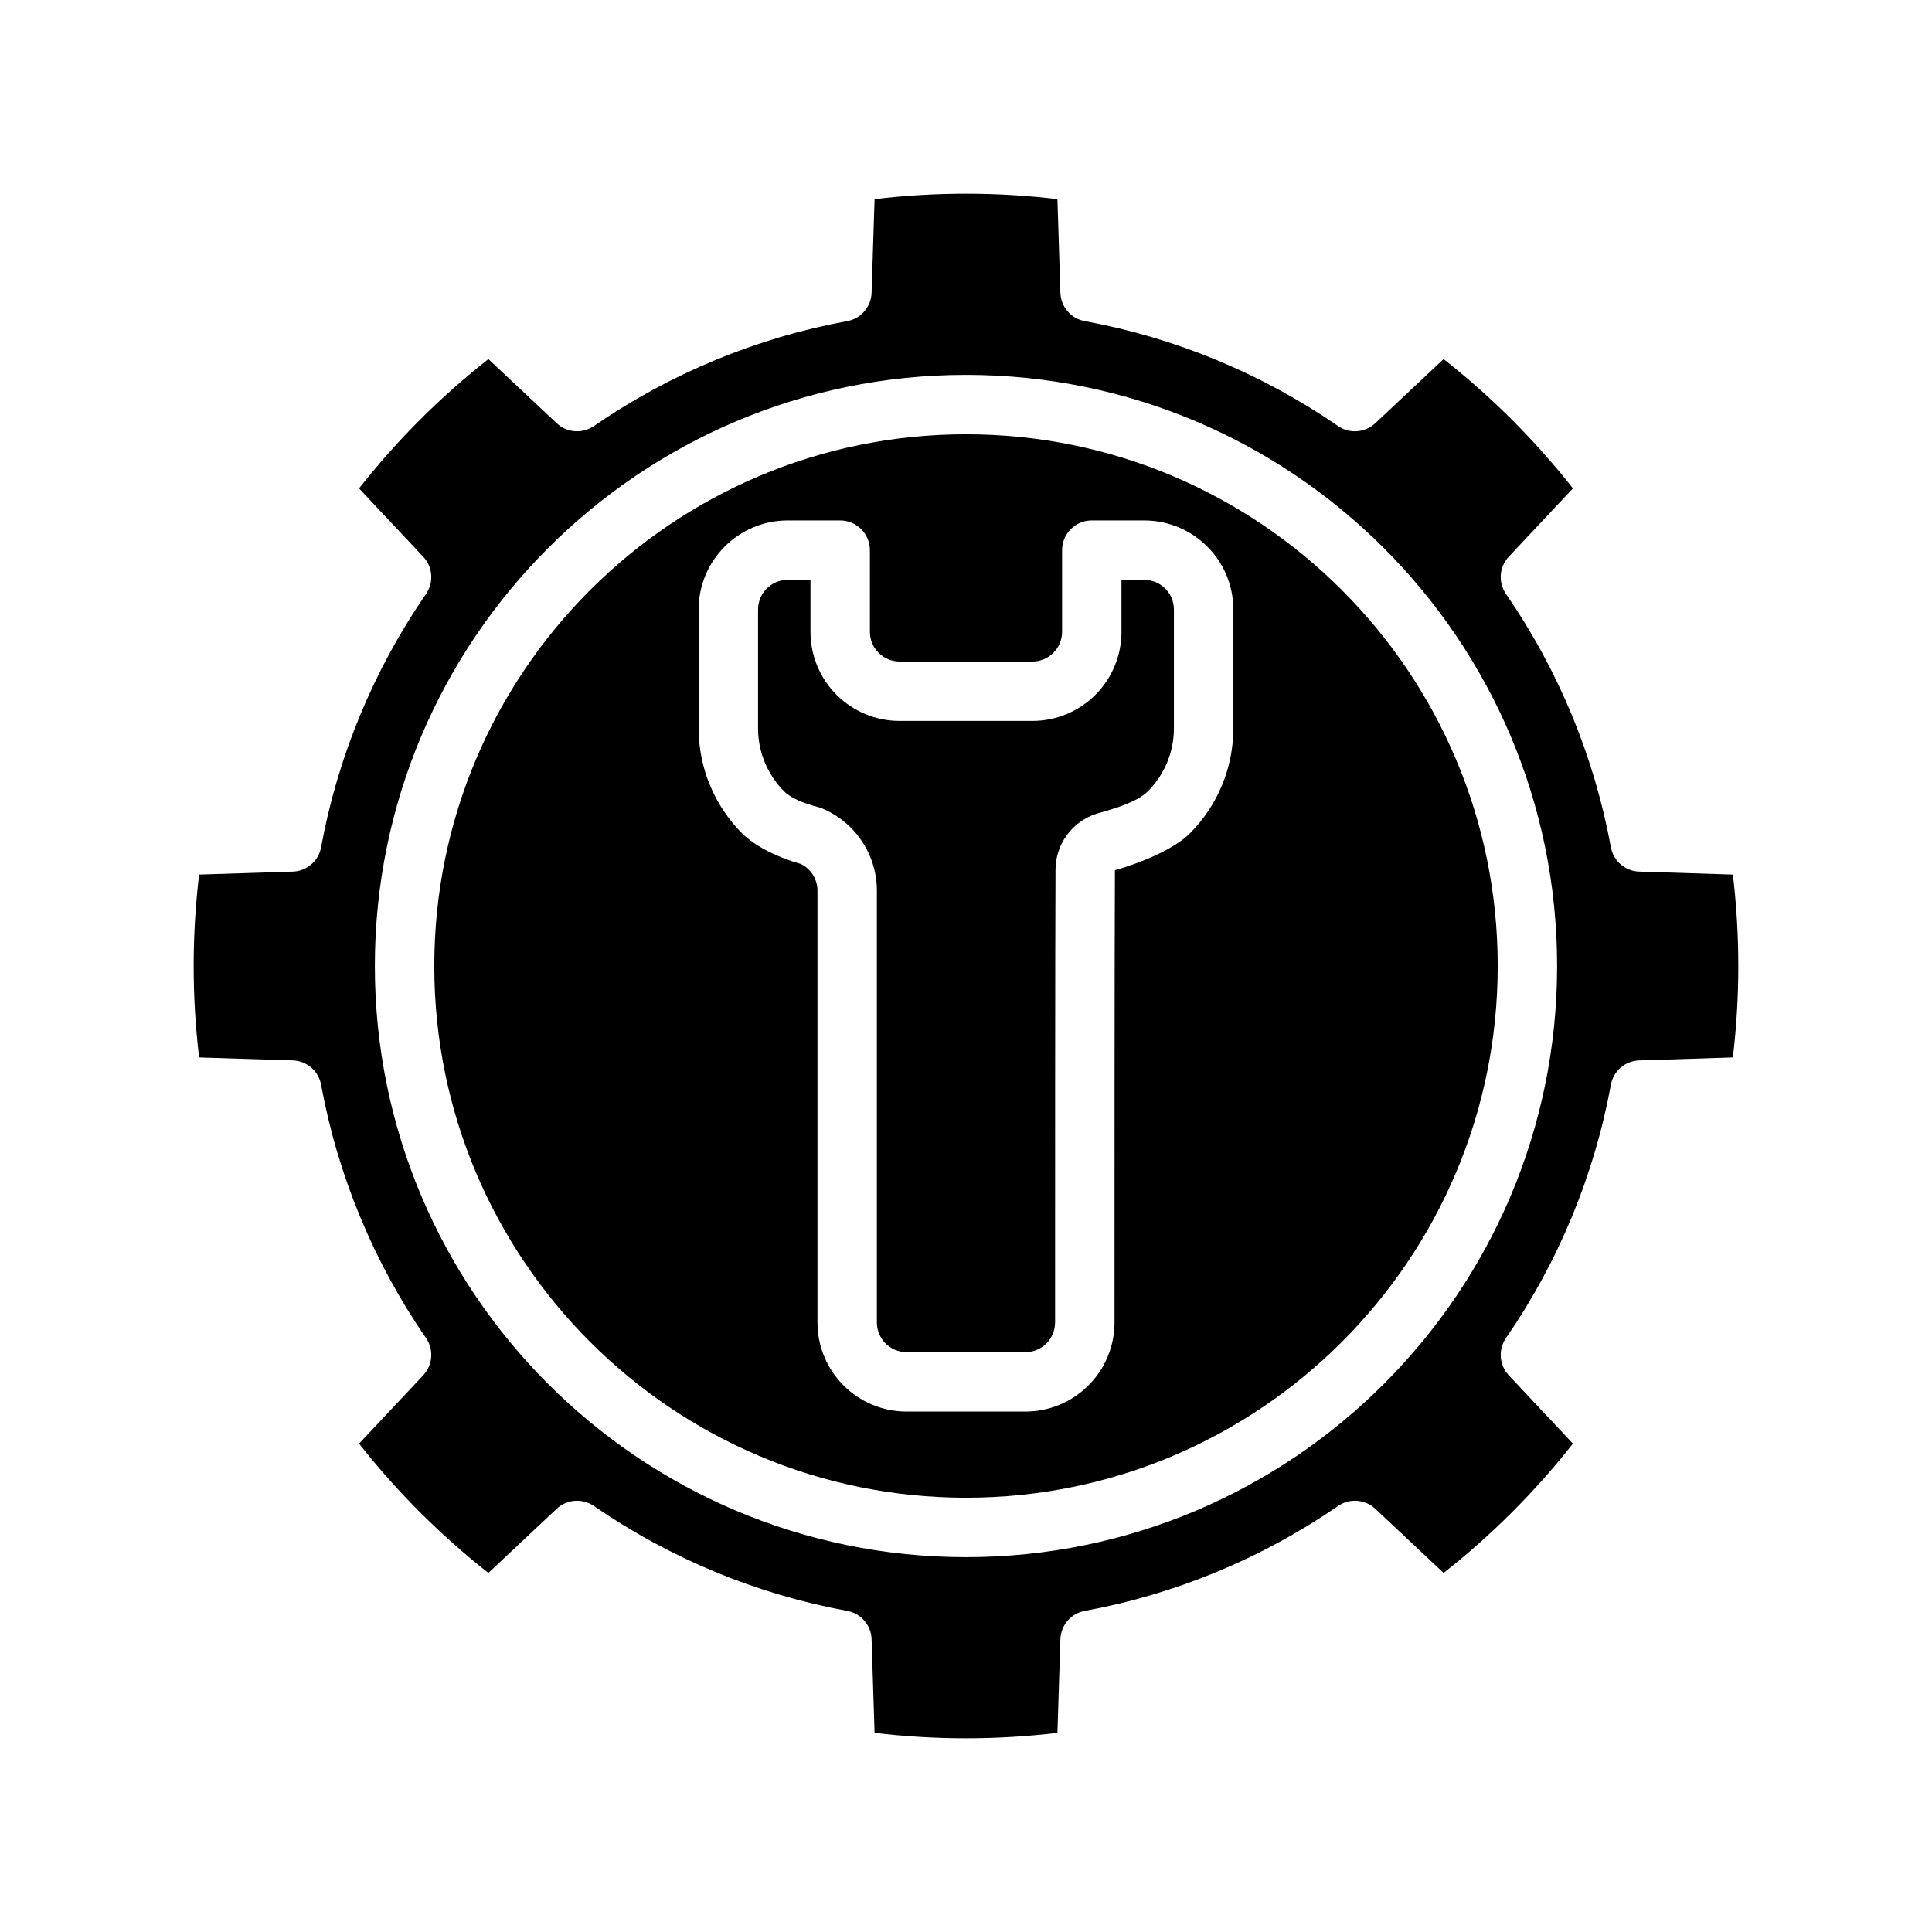 <?xml version="1.0" encoding="UTF-8"?>
<!-- Uploaded to: SVG Repo, www.svgrepo.com, Generator: SVG Repo Mixer Tools -->
<svg fill="#000000" width="800px" height="800px" version="1.1" viewBox="144 144 512 512" xmlns="http://www.w3.org/2000/svg">
 <g fill-rule="evenodd">
  <path d="m424.23 196.77 0.785 24.828c0.117 3.707 2.793 6.824 6.441 7.496 24.094 4.43 46.977 13.918 67.145 27.812 3.055 2.102 7.156 1.793 9.859-0.742l18.113-17.004c12.734 10.023 24.246 21.531 34.266 34.27l-17.004 18.113c-2.535 2.699-2.84 6.801-0.738 9.855 13.895 20.168 23.379 43.051 27.809 67.148 0.672 3.644 3.789 6.32 7.496 6.438l24.828 0.789c1.922 16.098 1.922 32.359 0 48.461l-24.828 0.785c-3.707 0.117-6.824 2.793-7.496 6.441-4.43 24.094-13.914 46.977-27.809 67.145-2.102 3.055-1.797 7.156 0.738 9.859l17.004 18.113c-10.02 12.734-21.531 24.246-34.266 34.266l-18.113-17.004c-2.703-2.535-6.805-2.84-9.859-0.738-20.168 13.895-43.051 23.379-67.145 27.809-3.648 0.672-6.324 3.789-6.441 7.496l-0.785 24.828c-16.102 1.922-32.363 1.922-48.461 0l-0.789-24.828c-0.117-3.707-2.793-6.824-6.438-7.496-24.098-4.43-46.98-13.914-67.148-27.809-3.055-2.102-7.156-1.797-9.855 0.738l-18.113 17.004c-12.738-10.02-24.246-21.531-34.27-34.266l17.004-18.113c2.535-2.703 2.844-6.805 0.742-9.859-13.895-20.168-23.383-43.051-27.812-67.145-0.672-3.648-3.789-6.324-7.496-6.441l-24.828-0.785c-1.922-16.102-1.922-32.363 0-48.461l24.828-0.789c3.707-0.117 6.824-2.793 7.496-6.438 4.43-24.098 13.918-46.98 27.812-67.148 2.102-3.055 1.793-7.156-0.742-9.855l-17.004-18.113c10.023-12.738 21.531-24.246 34.27-34.27l18.113 17.004c2.699 2.535 6.801 2.844 9.855 0.742 20.168-13.895 43.051-23.383 67.148-27.812 3.644-0.672 6.32-3.789 6.438-7.496l0.789-24.828c16.098-1.922 32.359-1.922 48.461 0zm-24.23 46.578c-86.461 0-156.66 70.195-156.66 156.66 0 86.457 70.195 156.65 156.66 156.65 86.457 0 156.65-70.195 156.65-156.65 0-86.461-70.195-156.66-156.65-156.66z"/>
  <path d="m400 259.09c77.766 0 140.91 63.141 140.91 140.91 0 77.766-63.141 140.91-140.91 140.91-77.77 0-140.91-63.141-140.91-140.91 0-77.77 63.141-140.91 140.91-140.91zm39.469 115.53c6.438-1.832 15.453-5.367 19.852-9.758 7.379-7.387 11.527-17.398 11.527-27.836v-31.488c0-13.043-10.574-23.617-23.617-23.617h-13.895c-4.344 0-7.871 3.527-7.871 7.871v21.648c0 2.086-0.828 4.094-2.309 5.566-1.469 1.48-3.469 2.305-5.562 2.305h-35.188c-2.094 0-4.094-0.824-5.566-2.305-1.48-1.473-2.309-3.481-2.309-5.566v-21.648c0-4.344-3.527-7.871-7.871-7.871h-13.895c-13.043 0-23.617 10.574-23.617 23.617v31.488c0 10.438 4.152 20.449 11.527 27.836 3.481 3.469 9.641 6.461 15.594 8.113 2.66 1.324 4.367 4.047 4.367 7.055v114.43c0 6.269 2.488 12.273 6.922 16.699 4.422 4.43 10.43 6.918 16.695 6.918h31.488c6.266 0 12.273-2.488 16.695-6.918 4.434-4.426 6.922-10.43 6.922-16.699 0-31.094 0-99.18 0.109-119.84z"/>
  <path d="m376.38 494.46v-114.43c0-9.484-5.676-18.043-14.398-21.742-0.355-0.148-0.707-0.27-1.078-0.371-3.379-0.883-7.117-2.219-9.094-4.195-4.43-4.426-6.918-10.43-6.918-16.695v-31.488c0-4.348 3.527-7.871 7.871-7.871h6.023v13.773c0 6.266 2.488 12.273 6.91 16.699 4.434 4.43 10.438 6.918 16.707 6.918h35.188c6.266 0 12.27-2.488 16.703-6.918 4.426-4.426 6.91-10.434 6.91-16.699v-13.773h6.023c4.344 0 7.871 3.523 7.871 7.871v31.488c0 6.266-2.488 12.27-6.918 16.695-2.891 2.898-9.133 4.668-13.305 5.84-0.086 0.023-0.172 0.055-0.258 0.078-6.488 2.062-10.895 8.086-10.895 14.895-0.113 20.586-0.113 88.789-0.113 119.93 0 2.09-0.824 4.094-2.305 5.566-1.473 1.48-3.481 2.309-5.566 2.309h-31.488c-2.086 0-4.094-0.828-5.566-2.309-1.477-1.473-2.305-3.477-2.305-5.566z"/>
 </g>
</svg>